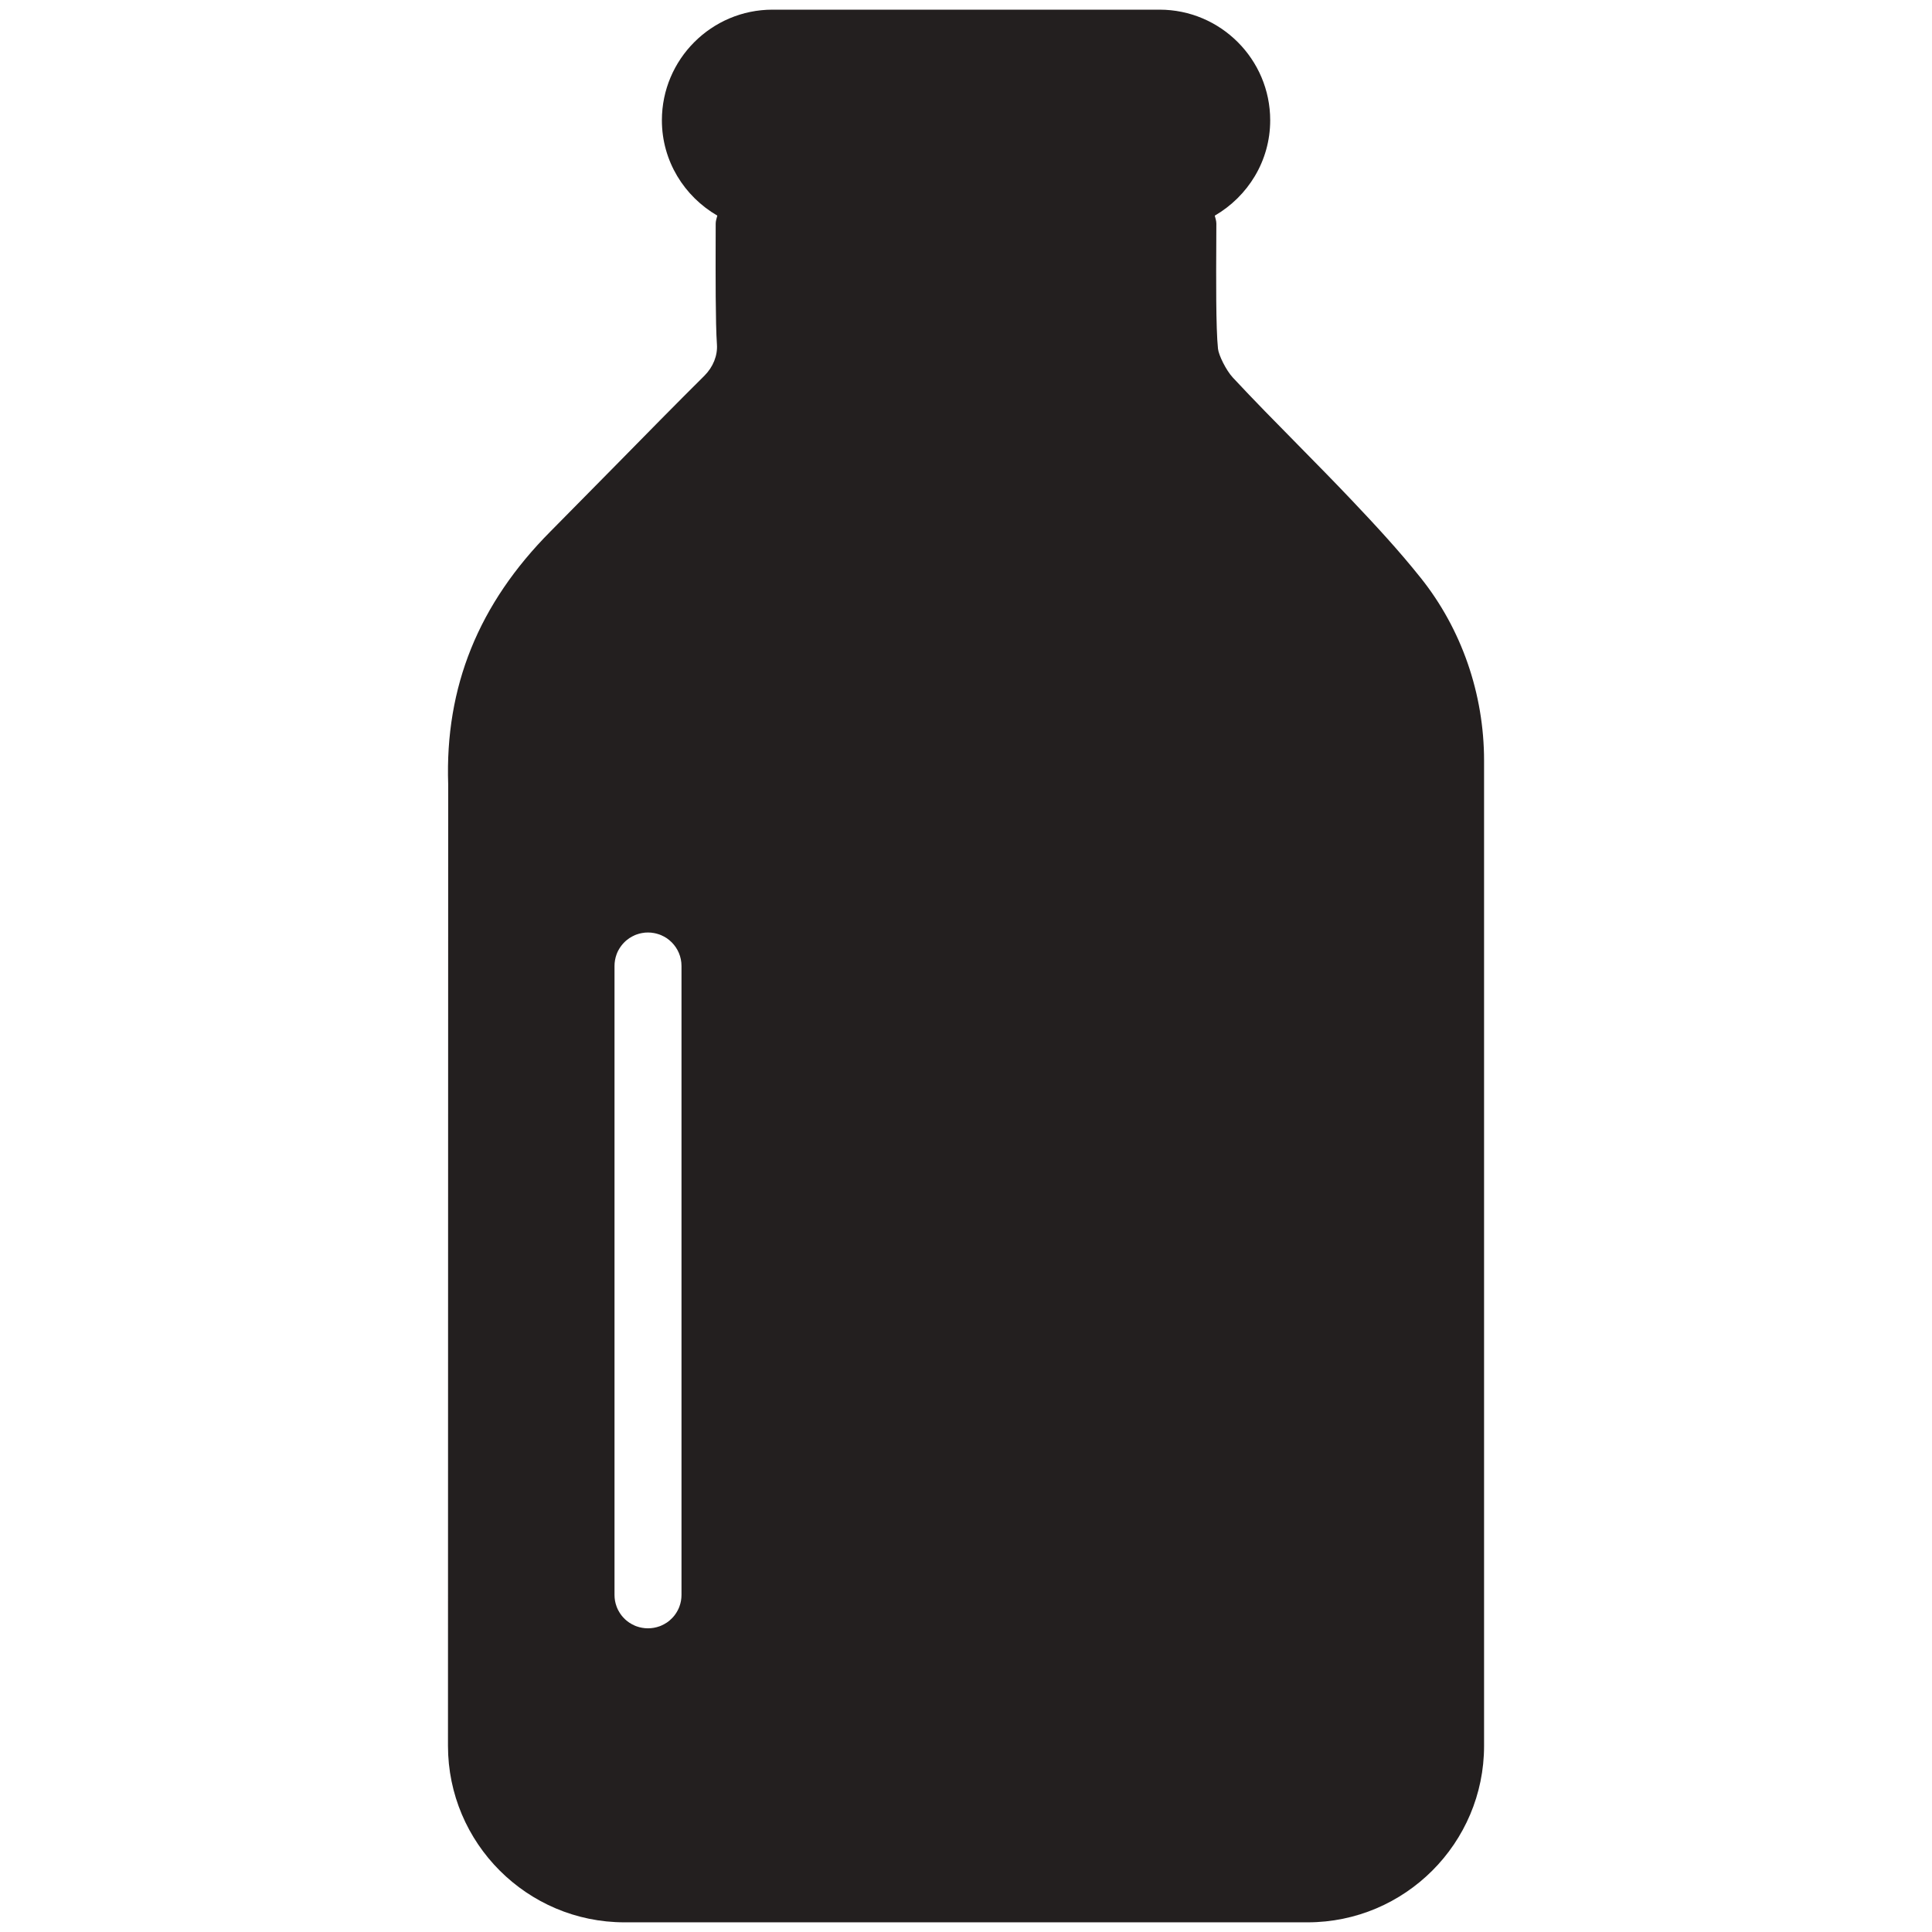 <svg viewBox="0 0 100 100" xmlns="http://www.w3.org/2000/svg" data-name="Layer 1" id="Layer_1">
  <path style="fill: #231f1f;" d="M34.136,48.371c-.186-.069-.387-.106-.595-.106s-.409.038-.595.106c.186-.066.387-.104.595-.104s.409.038.595.104Z"></path>
  <path style="fill: #231f1f;" d="M73.532,29.906c-1.102-1.383-2.309-2.689-3.526-3.973-.932-.985-1.884-1.95-2.835-2.917-1.131-1.147-2.26-2.293-3.358-3.471-.356-.383-.735-1.164-.77-1.492-.113-1.063-.097-3.781-.089-5.403l.004-1.076c0-.146-.049-.277-.082-.412,1.707-.992,2.869-2.82,2.869-4.936,0-3.156-2.568-5.726-5.726-5.726h-20.034c-3.156,0-5.726,2.568-5.726,5.726,0,2.114,1.162,3.942,2.869,4.934-.033.135-.084.266-.084.412l-.002.87c-.004,1.669-.011,4.325.066,5.383.04.578-.195,1.166-.644,1.618-1.534,1.525-3.048,3.066-4.562,4.608l-3.398,3.444c-3.741,3.758-5.476,8.064-5.306,13.099l-.011,49.768c0,5.038,4.097,9.137,9.135,9.137h35.358c5.038,0,9.135-4.097,9.135-9.132v-50.997c0-3.455-1.164-6.815-3.283-9.465ZM35.274,82.549c0,.208-.035.408-.104.594-.009.026-.02.053-.031.08v.002c-.033.078-.071.151-.115.222-.071.12-.157.23-.257.327-.038.04-.08.078-.124.114-.042.035-.086.069-.133.099-.046.031-.095.06-.144.086-.049.027-.1.051-.151.073-.027.011-.053.022-.08.031-.186.067-.387.104-.595.104-.208,0-.41-.037-.595-.104-.027-.009-.053-.02-.08-.031-.051-.022-.102-.047-.15-.073-.049-.026-.097-.055-.144-.086-.046-.031-.091-.064-.133-.099-.044-.035-.086-.073-.124-.114-.1-.097-.186-.207-.257-.327-.044-.071-.082-.144-.115-.222v-.002c-.011-.027-.022-.054-.031-.08-.069-.186-.104-.386-.104-.594v-32.549c0-.21.038-.409.104-.595.009-.027.02-.053.031-.08,0,0,.002,0,0-.002.033-.078.071-.151.115-.221.073-.12.159-.23.257-.328.038-.04.08-.077.124-.113.042-.035.086-.069.133-.1.047-.031.095-.06.144-.086.049-.027.1-.051.15-.073.027-.011.053-.02.08-.031.186-.069.387-.106.595-.106.208,0,.409.038.595.106.027.011.053.02.08.031.051.022.102.046.151.073.049.027.097.055.144.086.047.031.091.064.133.1.044.035.086.073.124.113.314.314.507.746.507,1.224v32.551Z"></path>
</svg>
